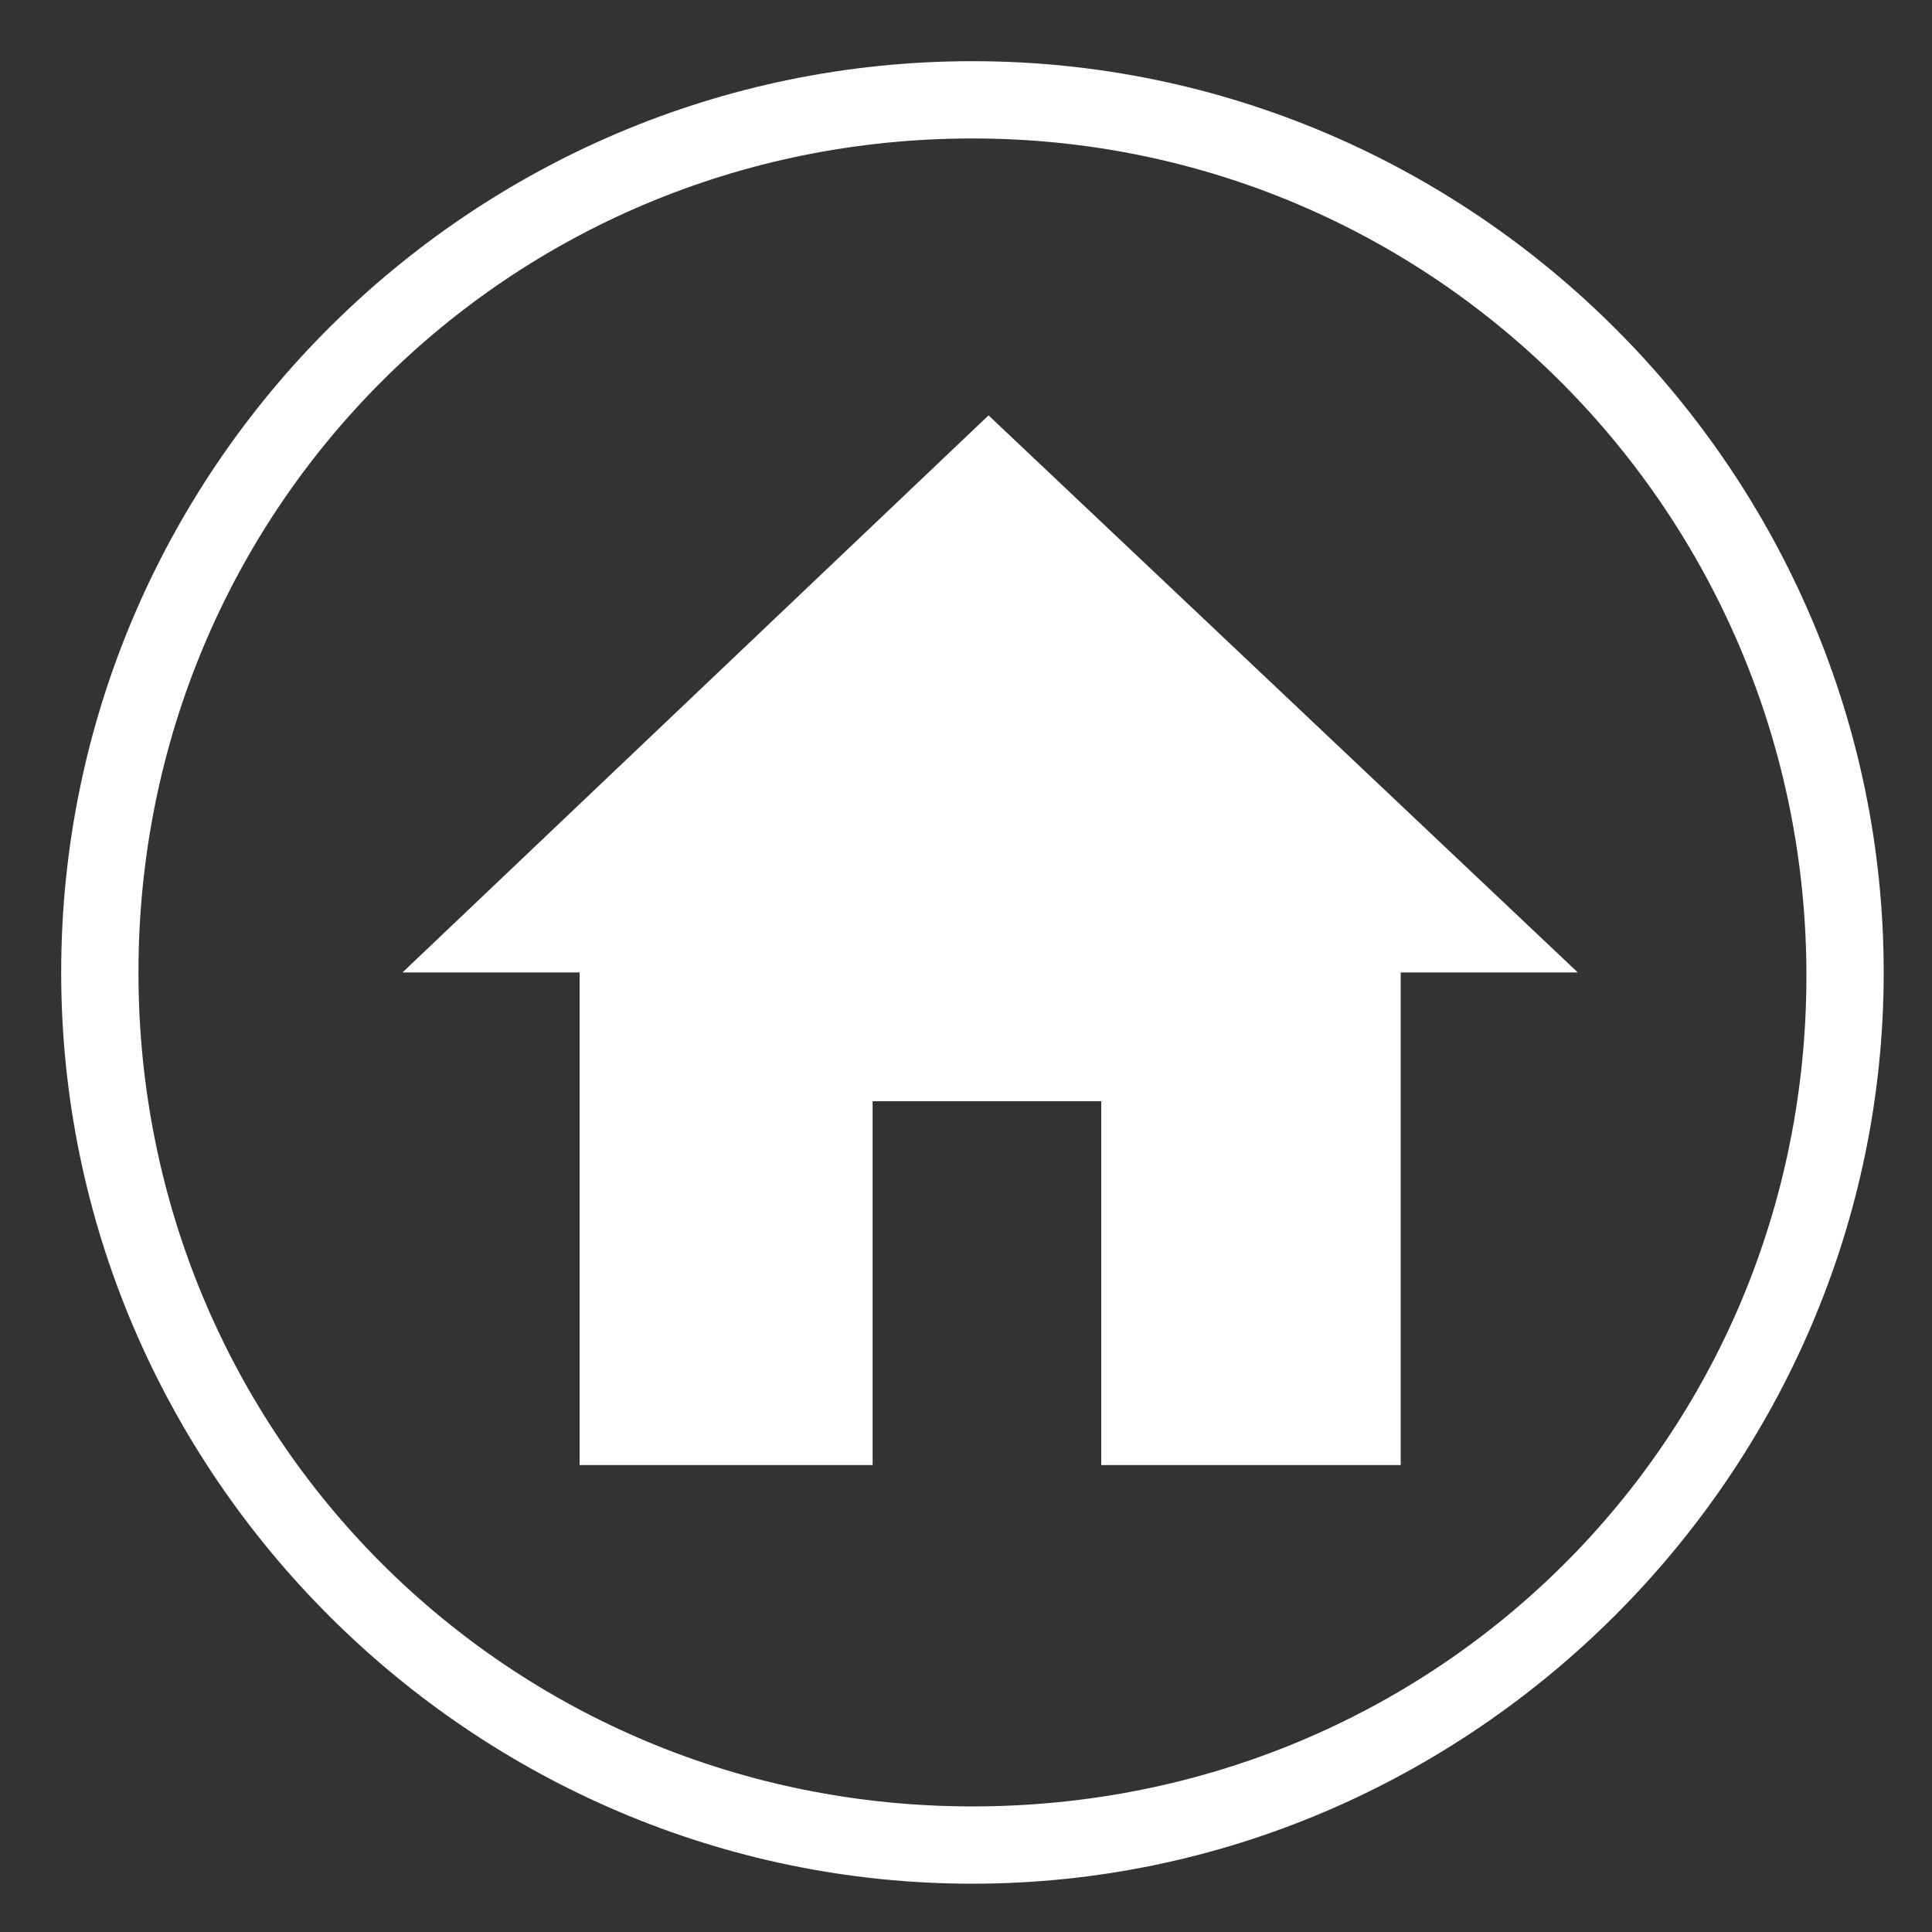 <?xml version="1.0" encoding="utf-8"?>
<!-- Generator: Adobe Illustrator 24.0.0, SVG Export Plug-In . SVG Version: 6.00 Build 0)  -->
<svg version="1.1" id="Calque_1" xmlns="http://www.w3.org/2000/svg" xmlns:xlink="http://www.w3.org/1999/xlink" x="0px" y="0px"
	 width="60px" height="60px" viewBox="0 0 60 60" style="enable-background:new 0 0 60 60;" xml:space="preserve">
<rect x="0" y="0" width="60" height="60" fill="#333333" stroke="none"/>
<style type="text/css">
	.st0{fill:#ffffff;}
</style>
<g>
	<path class="st0" d="M30.2,1.9C14.6,1.9,1.9,14.6,1.9,30.2s12.8,28.3,28.3,28.3s28.3-12.8,28.3-28.3S45.8,1.9,30.2,1.9z M30.2,56.1
		c-14.4,0-25.9-11.5-25.9-25.9S15.8,4.3,30.2,4.3s25.9,11.7,25.9,26C56.1,44.7,44.6,56.1,30.2,56.1z"/>
	<polygon class="st0" points="30.7,12.9 12.5,30.2 18,30.2 18,45.5 27.1,45.5 27.1,34.2 34.2,34.2 34.2,45.5 43.5,45.5 43.5,30.2 
		49,30.2 	"/>
</g>
</svg>
